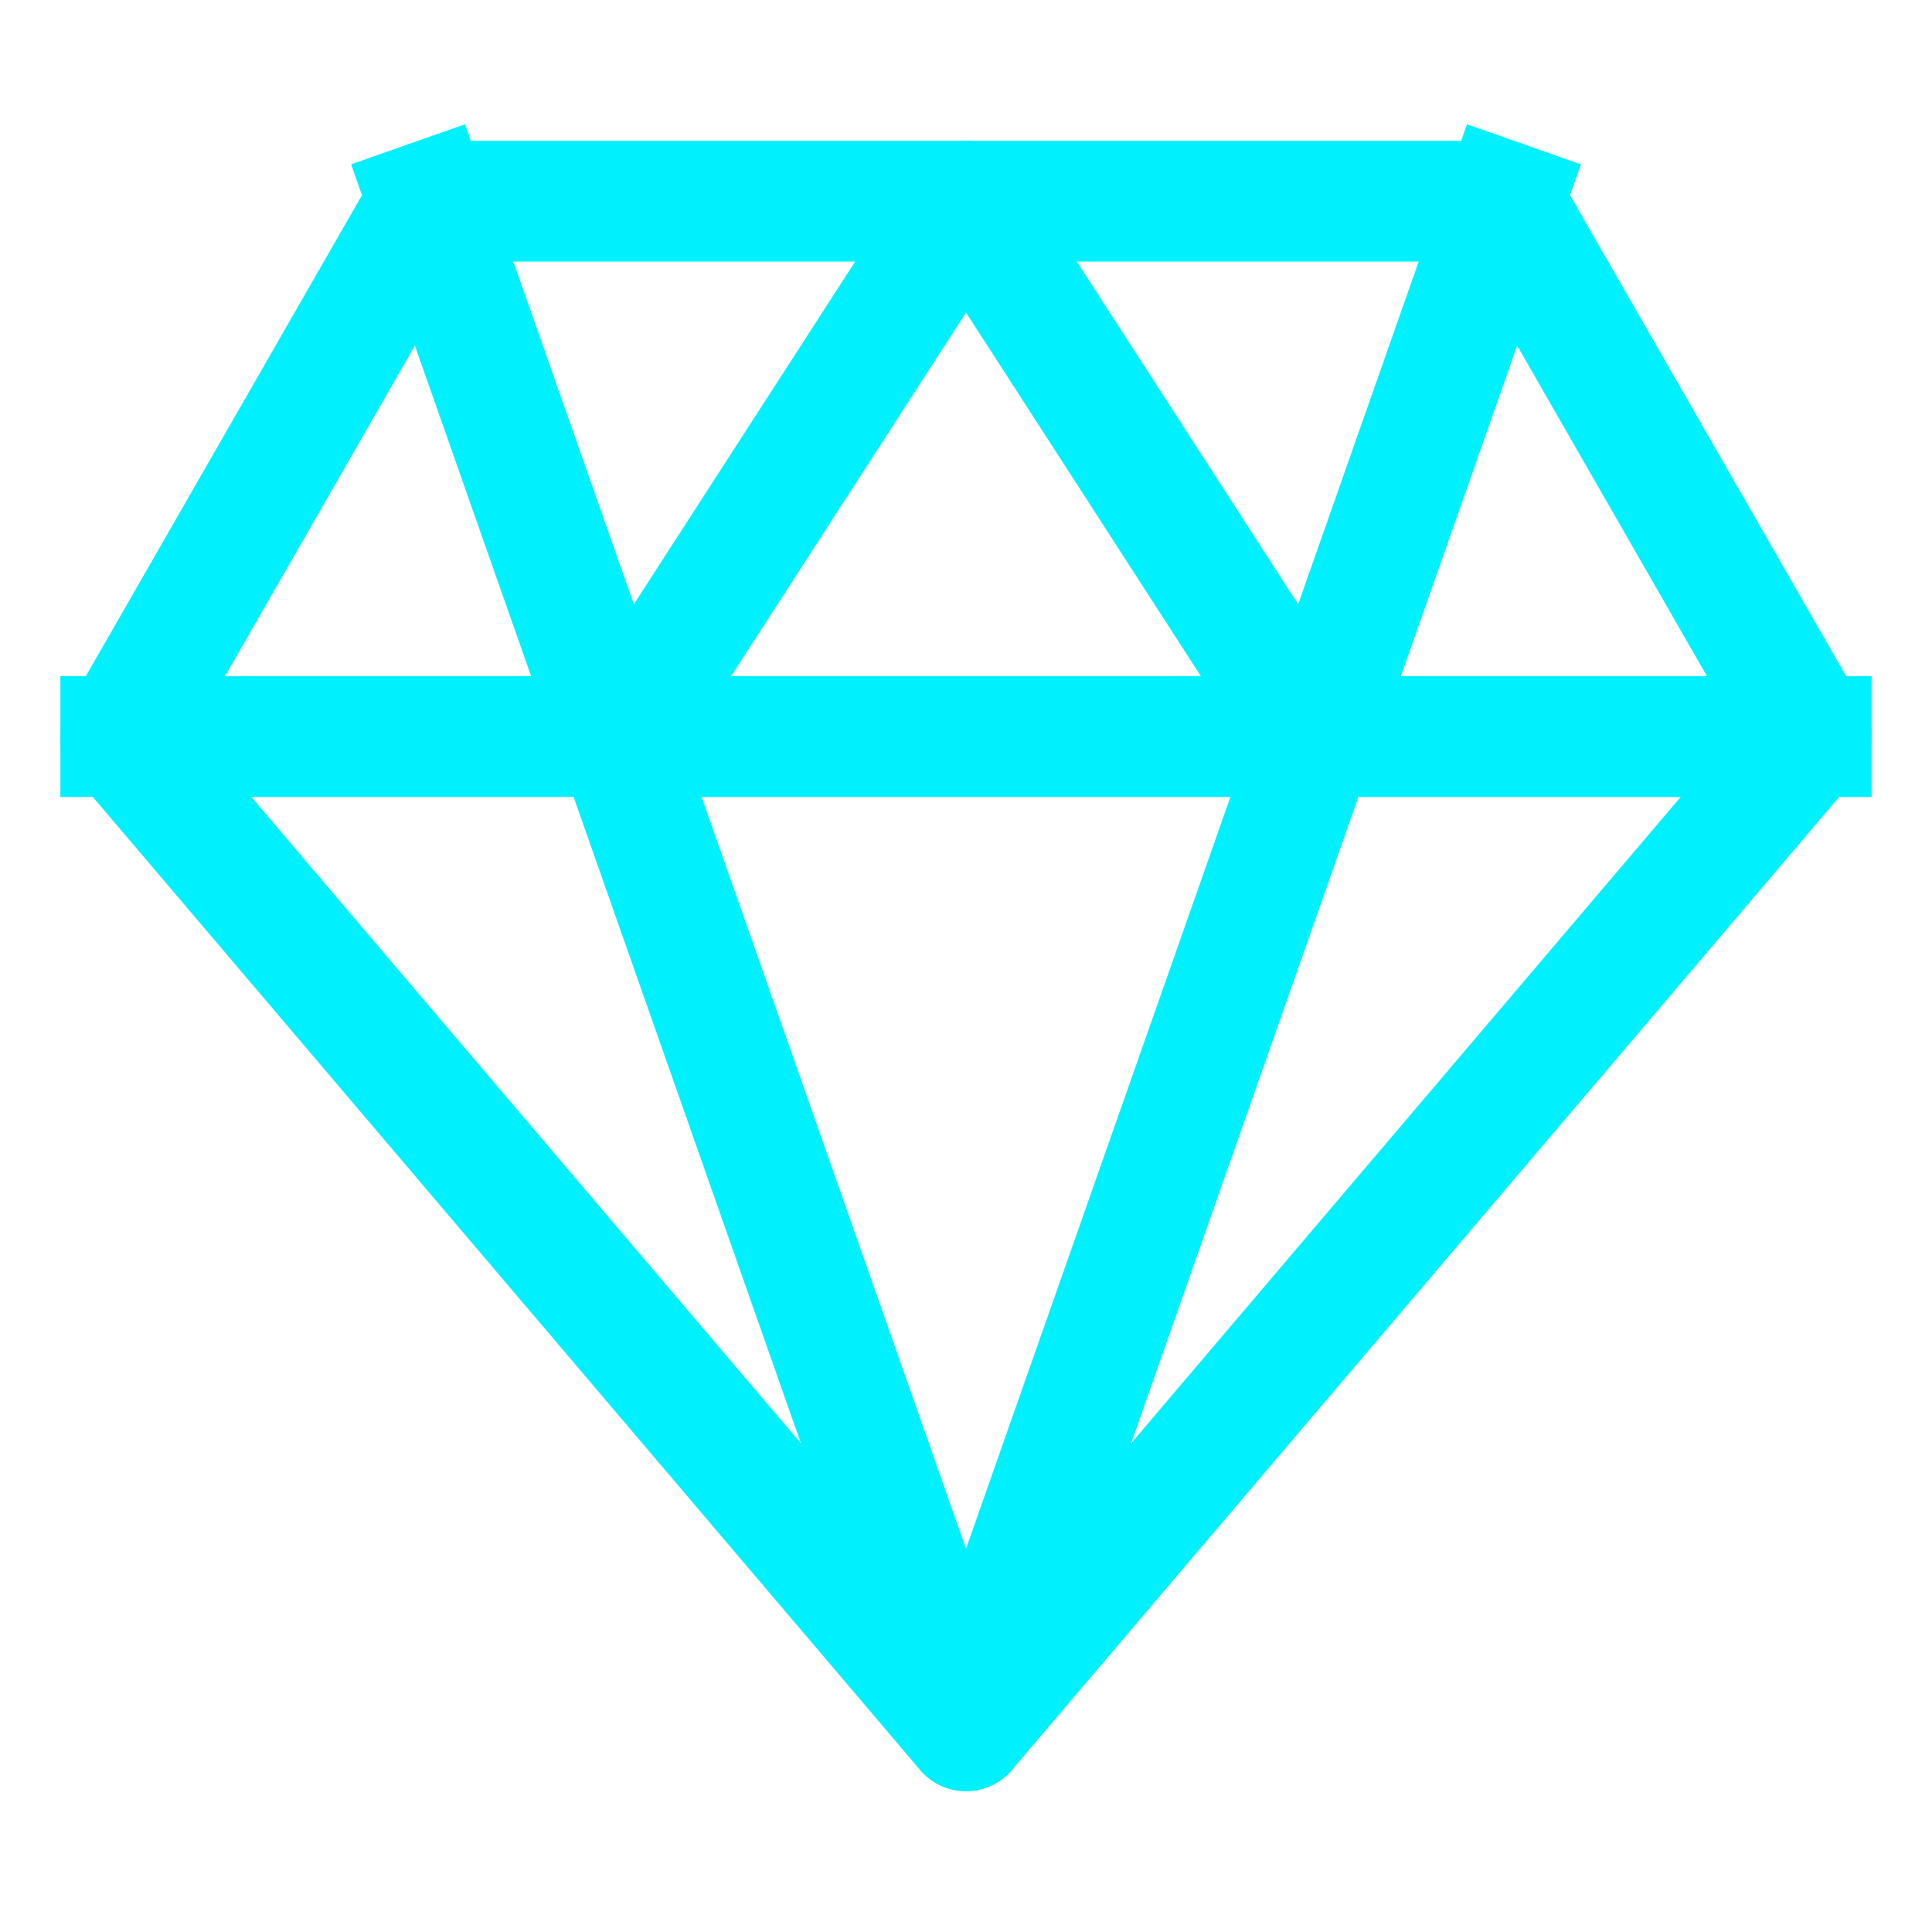 <svg xmlns="http://www.w3.org/2000/svg" fill="none" viewBox="0 0 48 48"><path stroke-linejoin="round" stroke-linecap="square" stroke-width="3" stroke="#00f1fe" d="M10.636 5h26.728L45 18.3 24 43 3 18.3 10.636 5Z" clip-rule="evenodd" data-follow-stroke="#00f1fe"/><path stroke-linejoin="round" stroke-linecap="square" stroke-width="3" stroke="#00f1fe" d="M10.636 5 24 43 37.364 5M3 18.3h42" data-follow-stroke="#00f1fe"/><path stroke-linejoin="round" stroke-linecap="square" stroke-width="3" stroke="#00f1fe" d="M15.41 18.3 24 5l8.591 13.3" data-follow-stroke="#00f1fe"/></svg>